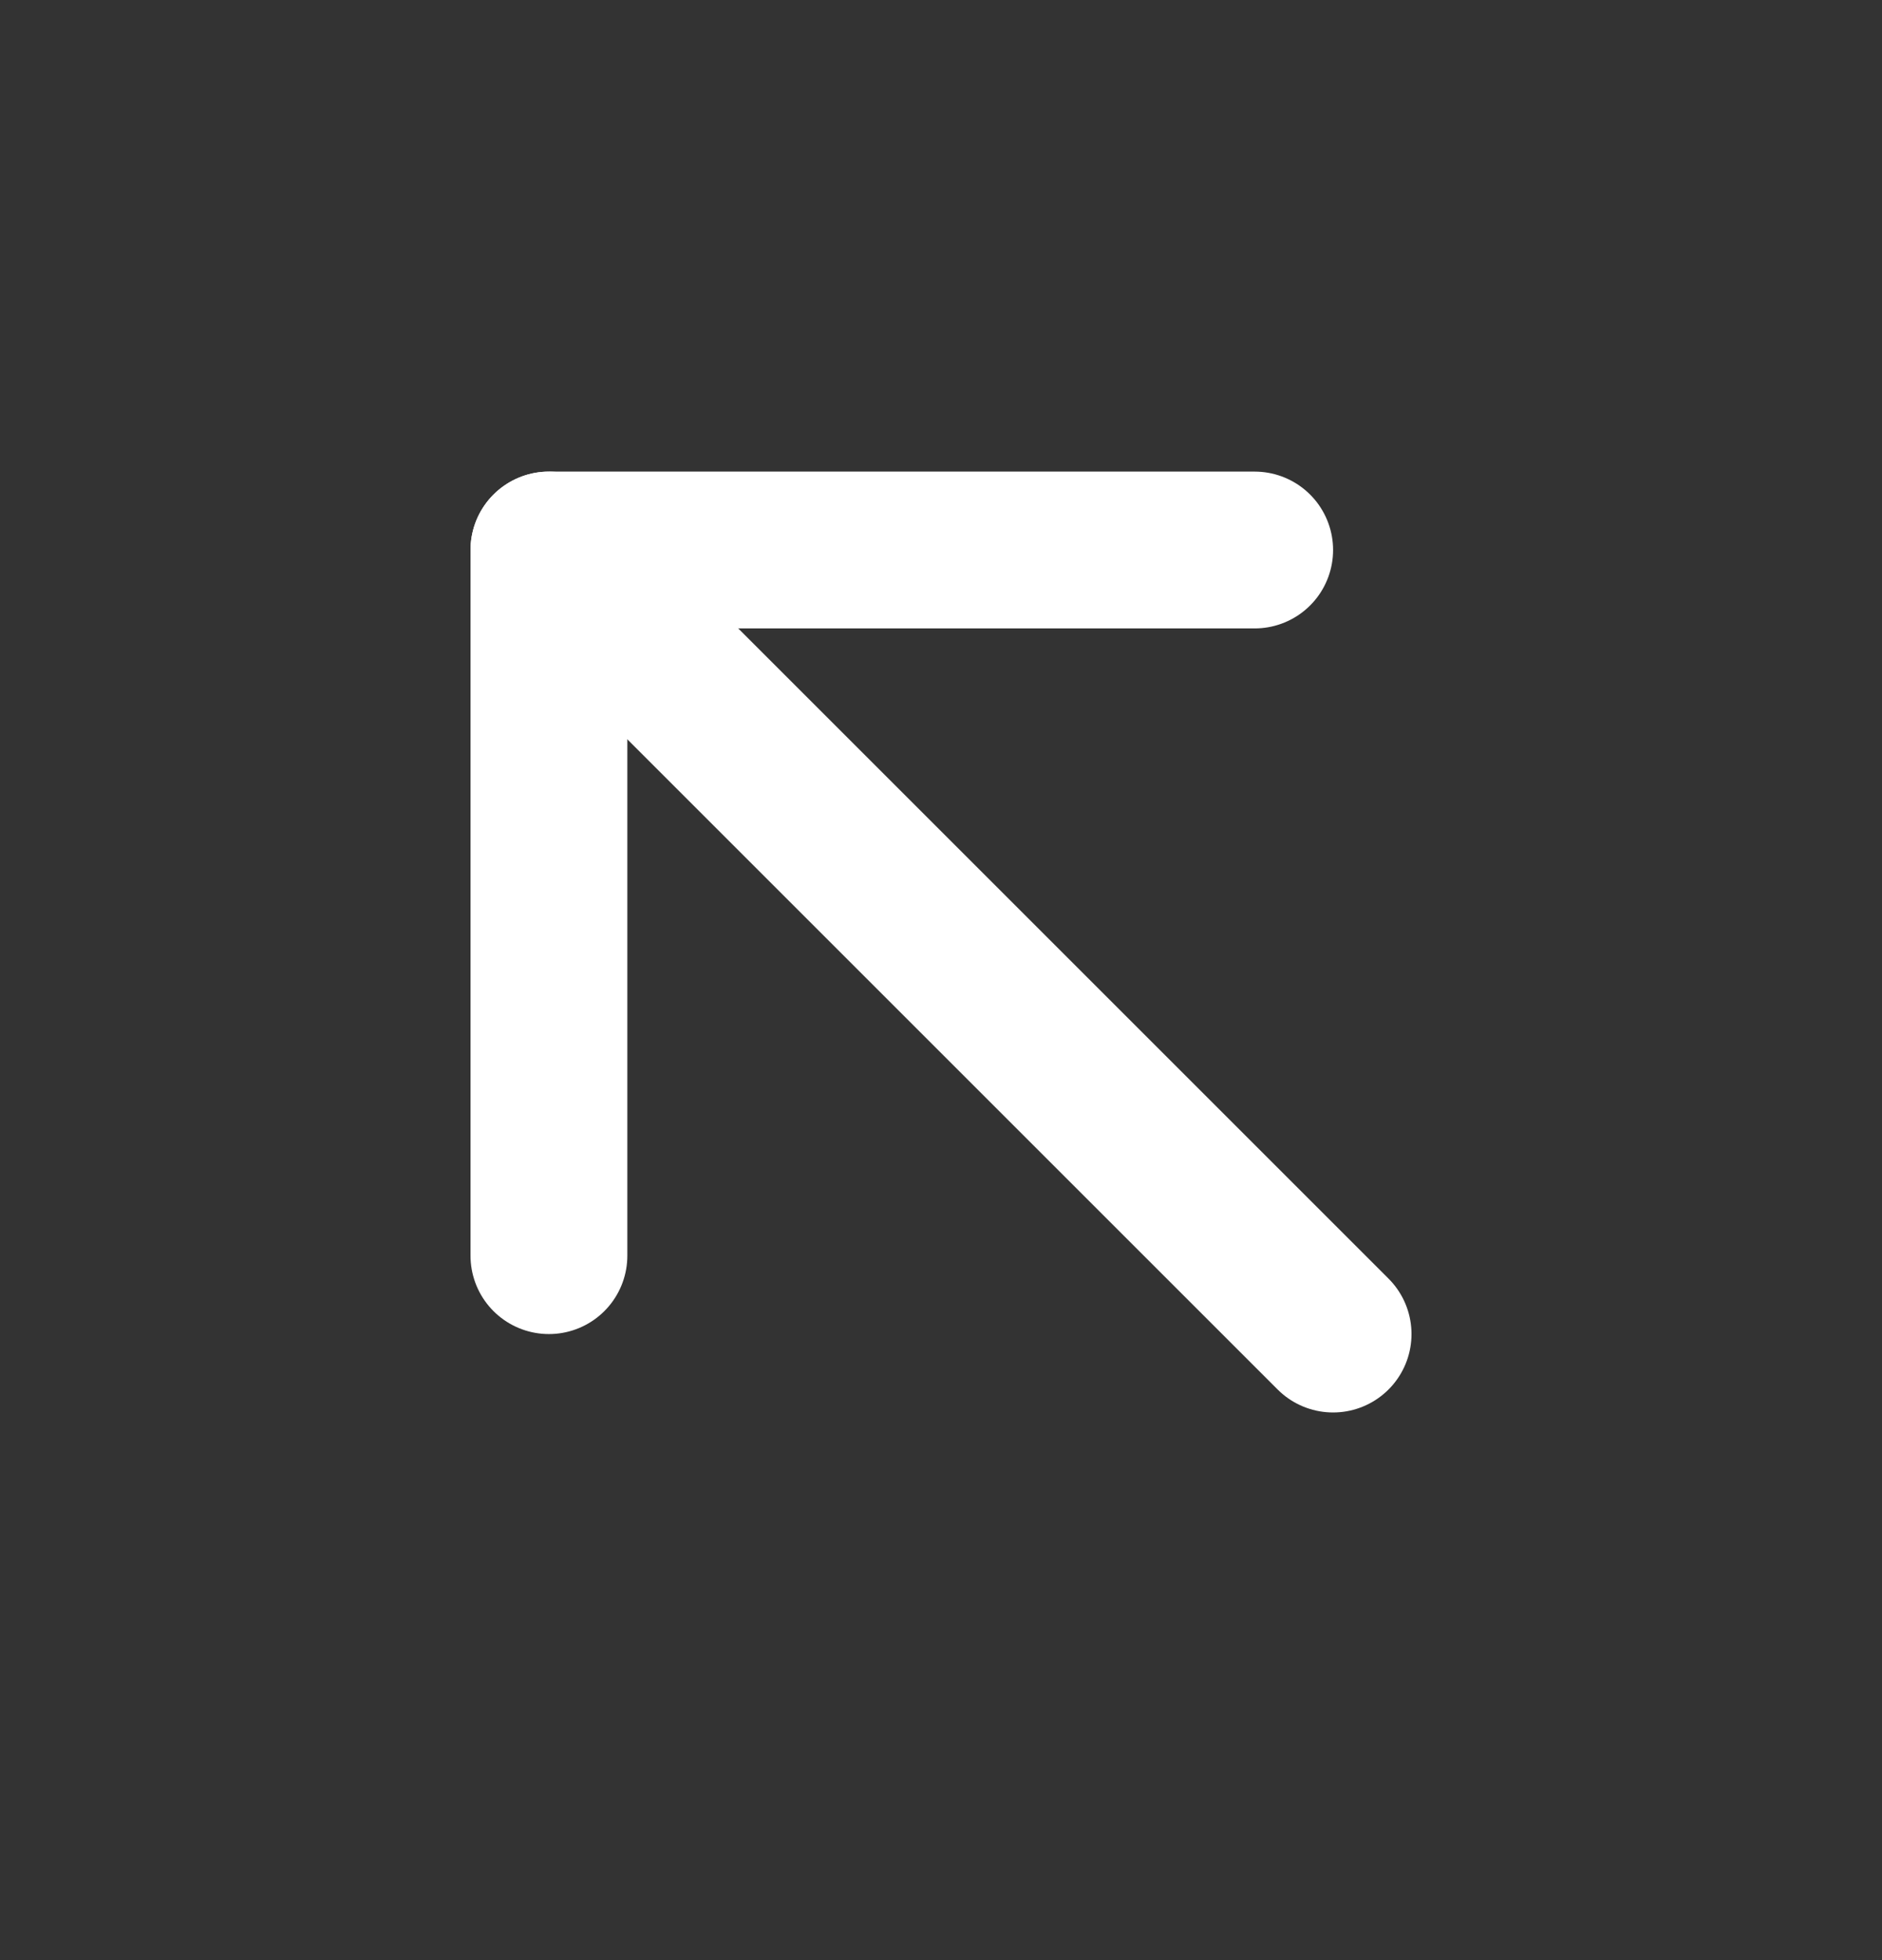 <svg width="24" height="25" viewBox="0 0 24 25" fill="none" xmlns="http://www.w3.org/2000/svg">
<rect x="0" y="0" width="24" height="25" fill="#333333" stroke="none"/>
<path d="M17 17.015L7 7.015" stroke="#FFF" stroke-width="2" stroke-linecap="round" stroke-linejoin="round"/>
<path d="M16 7.015H7V16.015" stroke="#FFF" stroke-width="2" stroke-linecap="round" stroke-linejoin="round"/>
</svg>
